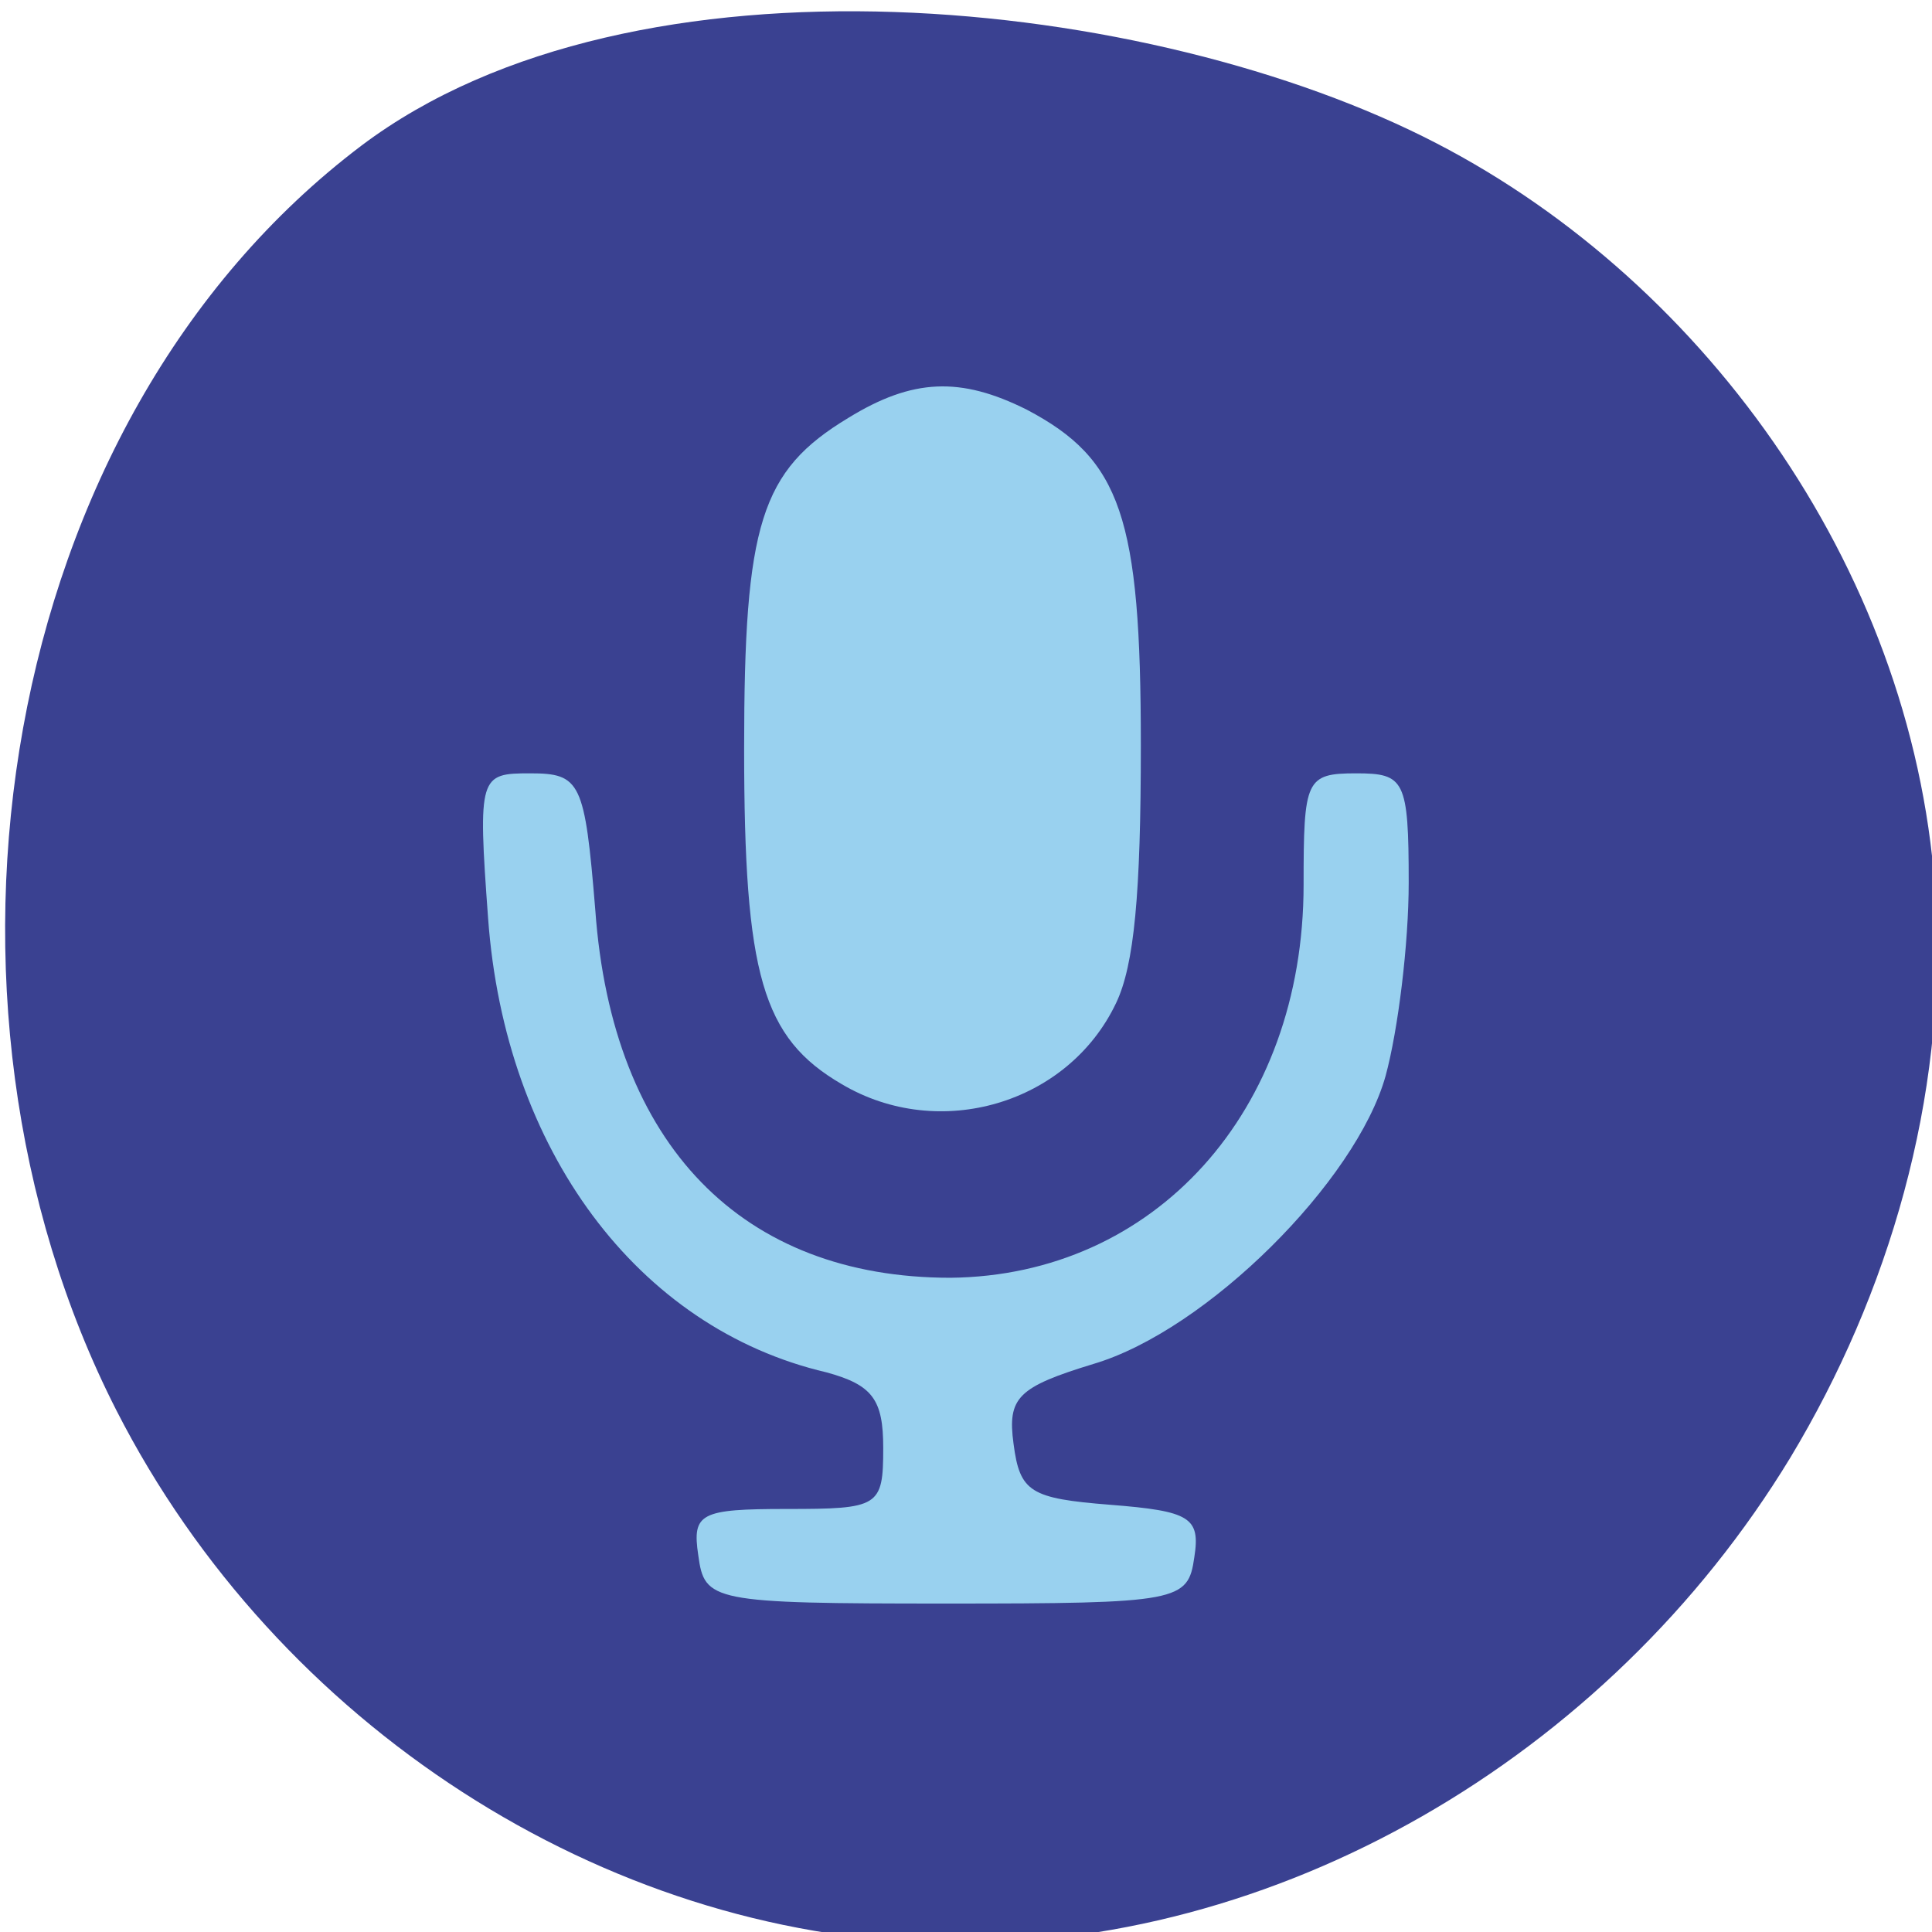 <svg width="100" height="100" viewBox="0 0 100 100" fill="none" xmlns="http://www.w3.org/2000/svg">
<g clip-path="url(#clip0)">
<path d="M6.029 73.008C14.36 89.327 31.249 100.165 48.629 100.571C66.01 100.977 83.202 91.032 92.669 75.444C97.781 66.96 100.734 56.852 100.204 46.745C99.295 29.94 88.465 14.717 74.341 7.411C59.611 -0.221 32.839 -3.103 18.715 7.532C-0.257 21.862 -4.801 51.778 6.029 73.008Z" fill="#3A4191"/>
<g clip-path="url(#clip1)">
<path d="M43.906 21.632C39.371 24.37 38.516 27.108 38.516 38.744C38.516 50.466 39.457 53.717 43.564 56.113C48.612 59.108 55.285 57.14 57.767 51.92C58.708 49.953 59.05 46.273 59.05 38.573C59.05 26.766 58.023 23.771 53.146 21.204C49.724 19.493 47.243 19.579 43.906 21.632Z" fill="#99D1EF"/>
<path d="M25.264 47.534C26.134 59.501 32.988 68.748 42.779 71.033C45.172 71.686 45.716 72.447 45.716 74.949C45.716 77.996 45.498 78.104 40.712 78.104C36.251 78.104 35.816 78.322 36.142 80.498C36.469 82.891 36.795 83 48.98 83C61.055 83 61.491 82.891 61.817 80.606C62.143 78.54 61.599 78.213 57.465 77.887C53.331 77.56 52.787 77.234 52.461 74.732C52.135 72.338 52.679 71.794 56.595 70.598C62.47 68.857 70.194 61.133 71.717 55.694C72.37 53.3 72.914 48.84 72.914 45.685C72.914 40.354 72.696 40.028 70.194 40.028C67.583 40.028 67.474 40.354 67.474 45.794C67.474 57.543 59.75 66.029 49.197 66.137C38.427 66.137 31.682 59.284 30.812 47.099C30.268 40.463 30.05 40.028 27.439 40.028C24.828 40.028 24.72 40.137 25.264 47.534Z" fill="#99D1EF"/>
</g>
</g>
<defs>
<clipPath id="clip0">
<rect width="100" height="100" fill="white"/>
</clipPath>
<clipPath id="clip1">
<rect width="49.14" height="63" fill="white" transform="translate(25 20)"/>
</clipPath>
</defs>
</svg>
